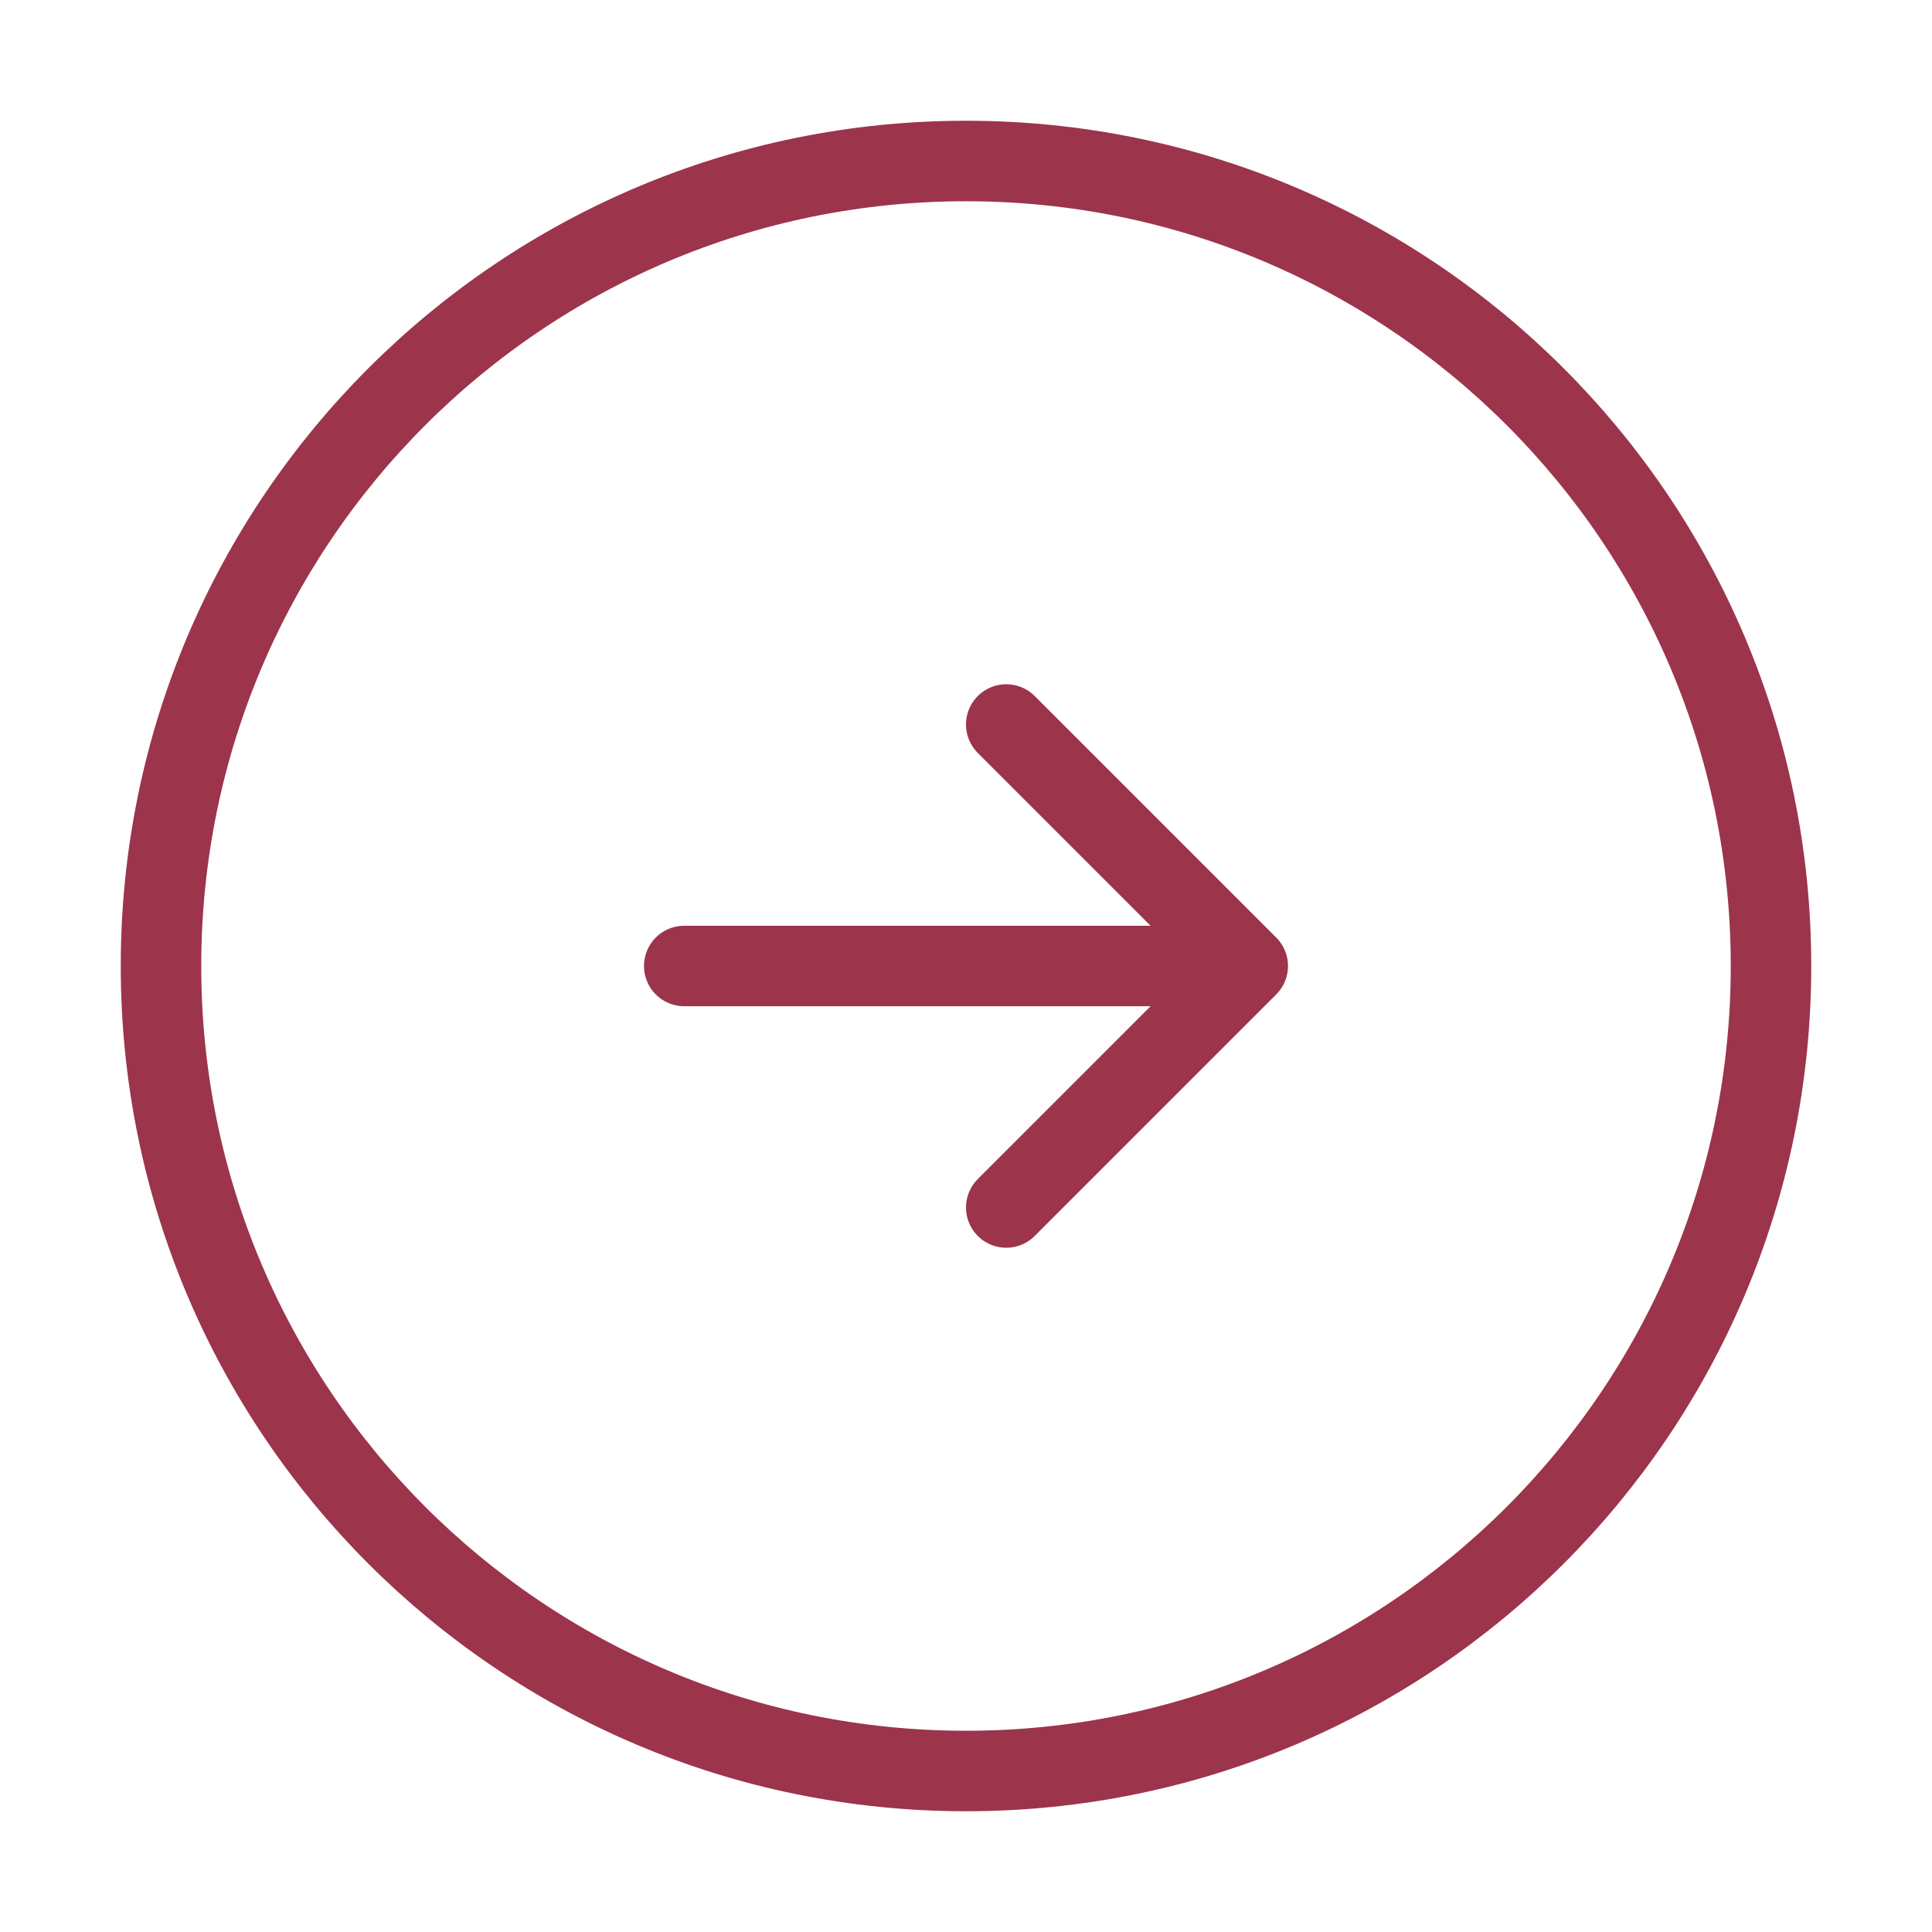 <svg width="24" height="24" viewBox="0 0 24 24" fill="none" xmlns="http://www.w3.org/2000/svg">
<path d="M8.5 12H14.5M12 22C17.523 22 22 17.523 22 12C22 6.477 17.523 2 12 2C6.477 2 2 6.477 2 12C2 17.523 6.477 22 12 22Z" stroke="#9C344C" stroke-linecap="round" stroke-linejoin="round"/>
<path d="M12.5 15L15.5 12L12.5 9" stroke="#9C344C" stroke-linecap="round" stroke-linejoin="round"/>
</svg>
